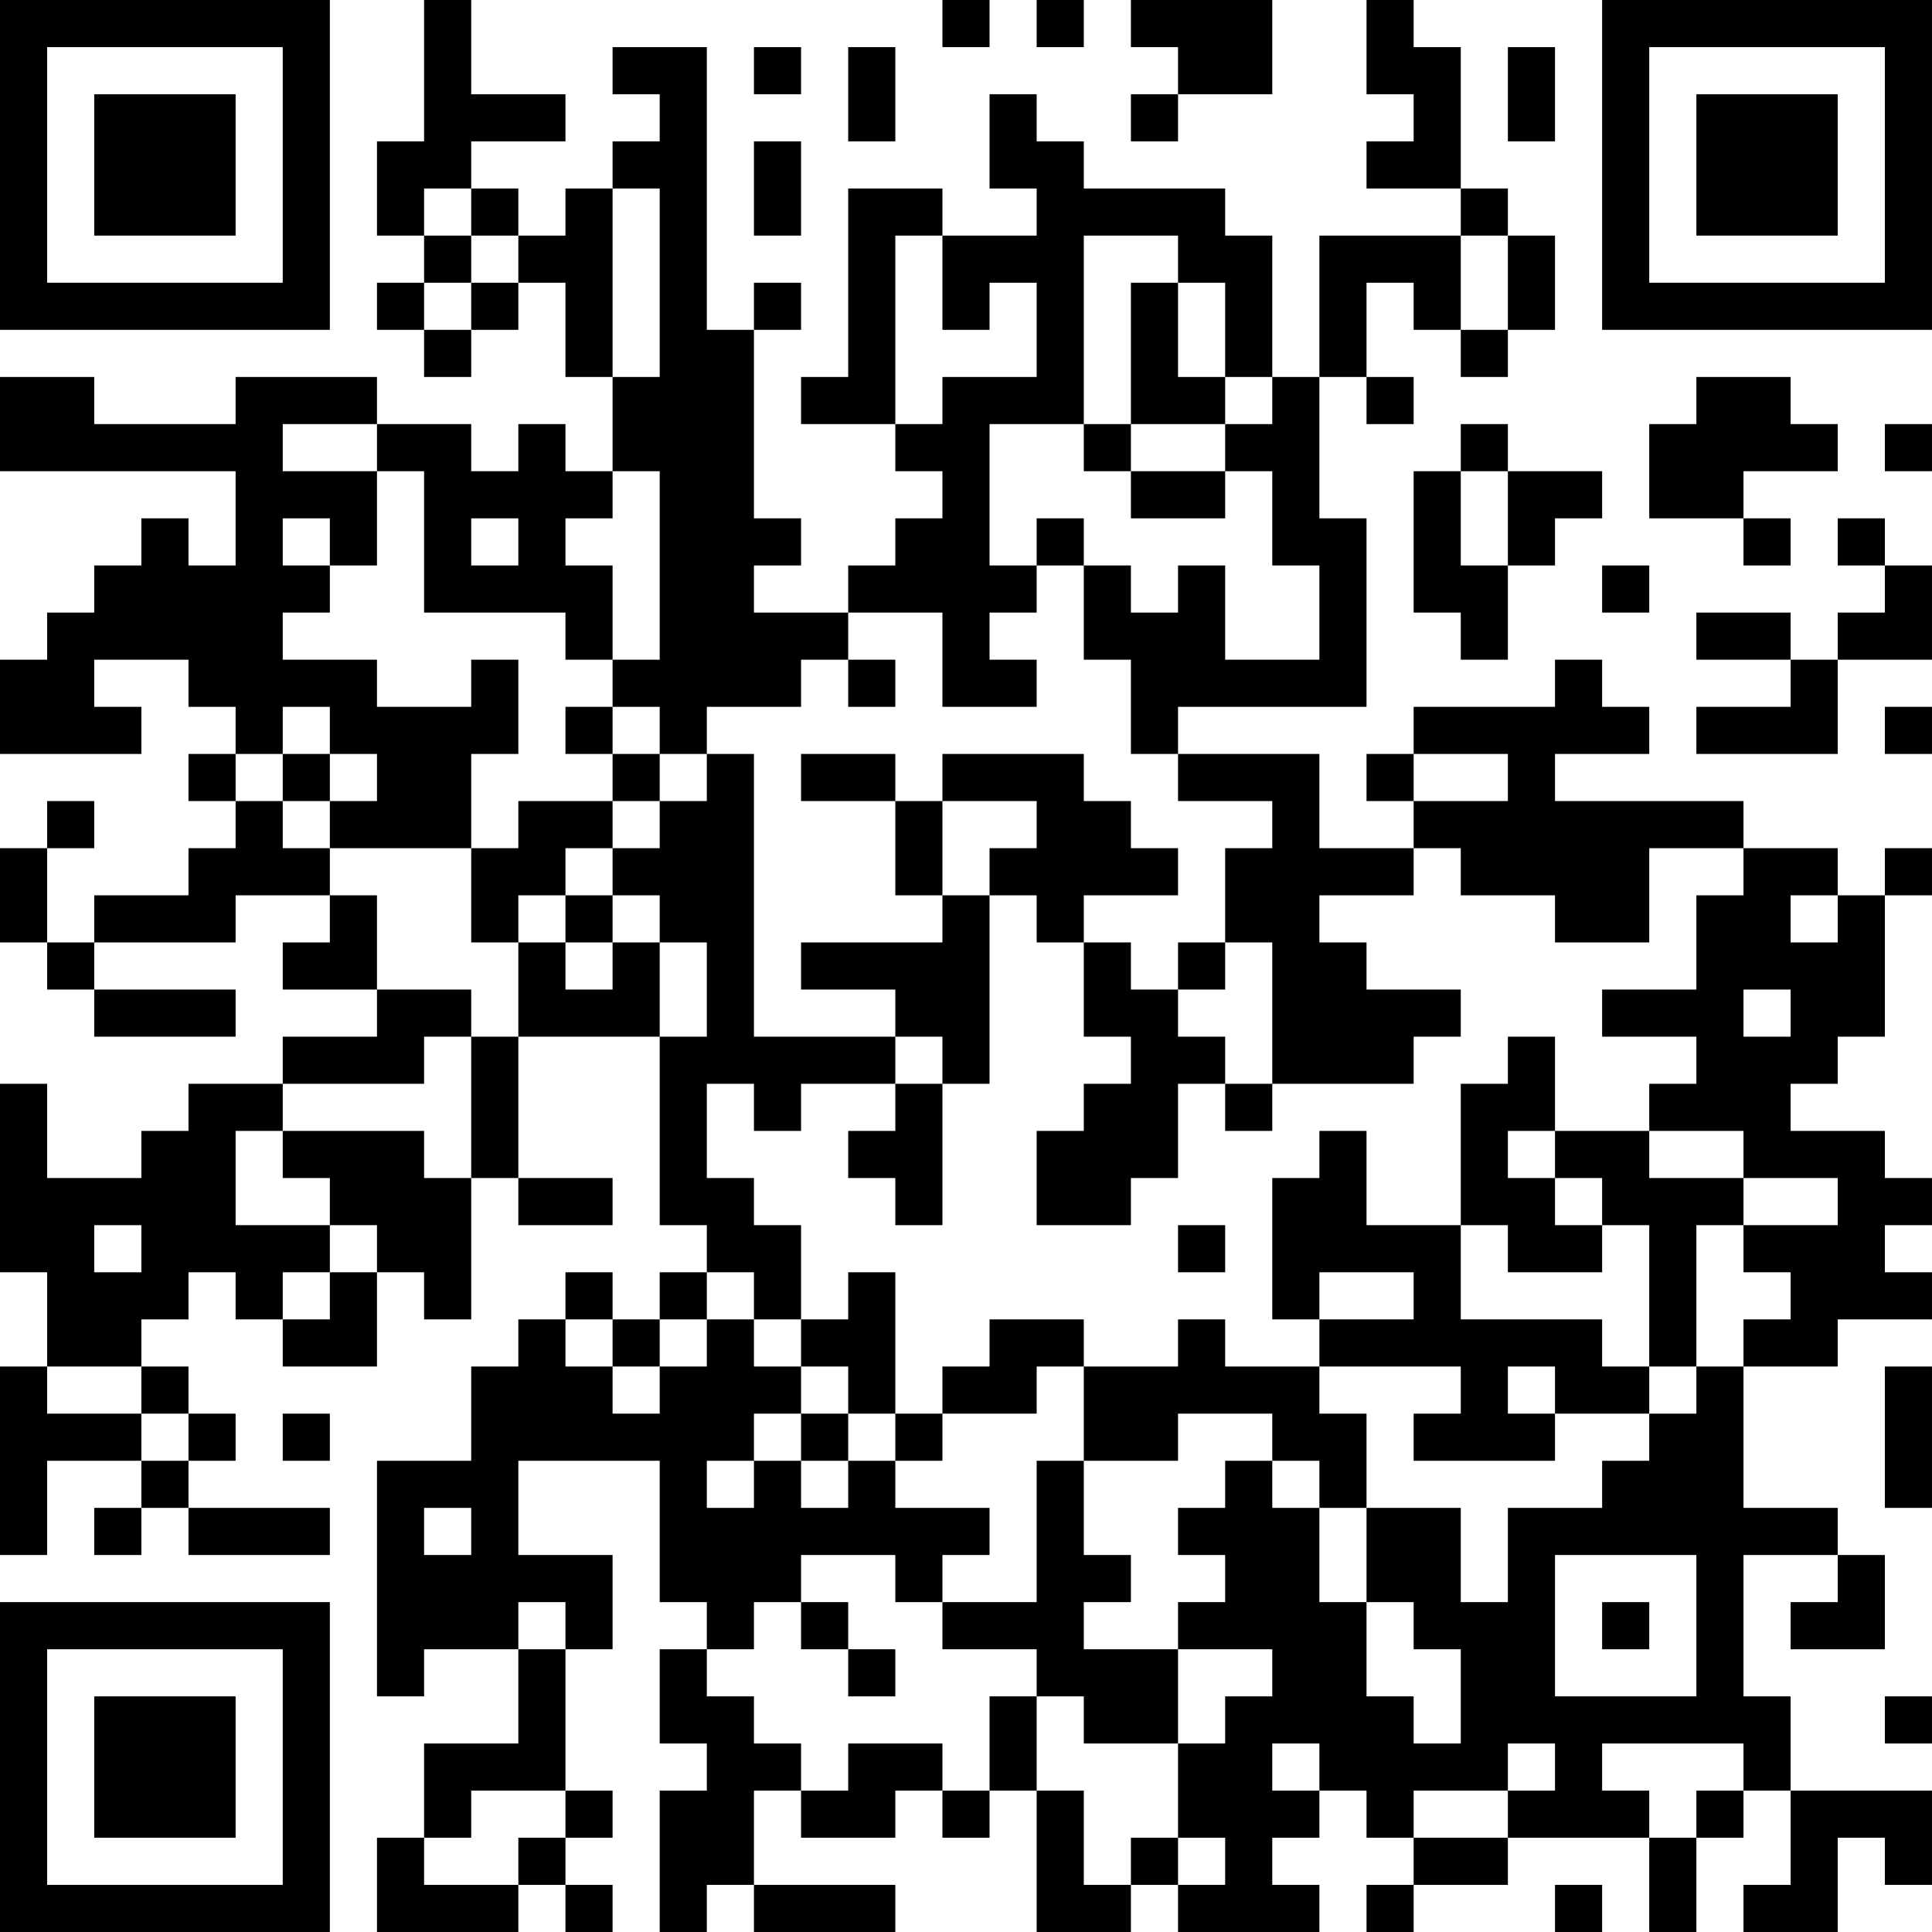 <?xml version="1.0" encoding="UTF-8"?>
<svg xmlns="http://www.w3.org/2000/svg" version="1.1" width="300" height="300" viewBox="0 0 300 300"><rect x="0" y="0" width="300" height="300" fill="#ffffff"/><g transform="scale(7.317)"><g transform="translate(0,0)"><path fill-rule="evenodd" d="M9 0L9 3L8 3L8 5L9 5L9 6L8 6L8 7L9 7L9 8L10 8L10 7L11 7L11 6L12 6L12 8L13 8L13 10L12 10L12 9L11 9L11 10L10 10L10 9L8 9L8 8L5 8L5 9L2 9L2 8L0 8L0 10L5 10L5 12L4 12L4 11L3 11L3 12L2 12L2 13L1 13L1 14L0 14L0 16L3 16L3 15L2 15L2 14L4 14L4 15L5 15L5 16L4 16L4 17L5 17L5 18L4 18L4 19L2 19L2 20L1 20L1 18L2 18L2 17L1 17L1 18L0 18L0 20L1 20L1 21L2 21L2 22L5 22L5 21L2 21L2 20L5 20L5 19L7 19L7 20L6 20L6 21L8 21L8 22L6 22L6 23L4 23L4 24L3 24L3 25L1 25L1 23L0 23L0 27L1 27L1 29L0 29L0 33L1 33L1 31L3 31L3 32L2 32L2 33L3 33L3 32L4 32L4 33L7 33L7 32L4 32L4 31L5 31L5 30L4 30L4 29L3 29L3 28L4 28L4 27L5 27L5 28L6 28L6 29L8 29L8 27L9 27L9 28L10 28L10 25L11 25L11 26L13 26L13 25L11 25L11 22L14 22L14 26L15 26L15 27L14 27L14 28L13 28L13 27L12 27L12 28L11 28L11 29L10 29L10 31L8 31L8 36L9 36L9 35L11 35L11 37L9 37L9 39L8 39L8 41L11 41L11 40L12 40L12 41L13 41L13 40L12 40L12 39L13 39L13 38L12 38L12 35L13 35L13 33L11 33L11 31L14 31L14 34L15 34L15 35L14 35L14 37L15 37L15 38L14 38L14 41L15 41L15 40L16 40L16 41L19 41L19 40L16 40L16 38L17 38L17 39L19 39L19 38L20 38L20 39L21 39L21 38L22 38L22 41L24 41L24 40L25 40L25 41L28 41L28 40L27 40L27 39L28 39L28 38L29 38L29 39L30 39L30 40L29 40L29 41L30 41L30 40L32 40L32 39L35 39L35 41L36 41L36 39L37 39L37 38L38 38L38 40L37 40L37 41L39 41L39 39L40 39L40 40L41 40L41 38L38 38L38 36L37 36L37 33L39 33L39 34L38 34L38 35L40 35L40 33L39 33L39 32L37 32L37 29L39 29L39 28L41 28L41 27L40 27L40 26L41 26L41 25L40 25L40 24L38 24L38 23L39 23L39 22L40 22L40 19L41 19L41 18L40 18L40 19L39 19L39 18L37 18L37 17L33 17L33 16L35 16L35 15L34 15L34 14L33 14L33 15L30 15L30 16L29 16L29 17L30 17L30 18L28 18L28 16L25 16L25 15L29 15L29 11L28 11L28 8L29 8L29 9L30 9L30 8L29 8L29 6L30 6L30 7L31 7L31 8L32 8L32 7L33 7L33 5L32 5L32 4L31 4L31 1L30 1L30 0L29 0L29 2L30 2L30 3L29 3L29 4L31 4L31 5L28 5L28 8L27 8L27 5L26 5L26 4L23 4L23 3L22 3L22 2L21 2L21 4L22 4L22 5L20 5L20 4L18 4L18 8L17 8L17 9L19 9L19 10L20 10L20 11L19 11L19 12L18 12L18 13L16 13L16 12L17 12L17 11L16 11L16 7L17 7L17 6L16 6L16 7L15 7L15 1L13 1L13 2L14 2L14 3L13 3L13 4L12 4L12 5L11 5L11 4L10 4L10 3L12 3L12 2L10 2L10 0ZM20 0L20 1L21 1L21 0ZM22 0L22 1L23 1L23 0ZM24 0L24 1L25 1L25 2L24 2L24 3L25 3L25 2L27 2L27 0ZM16 1L16 2L17 2L17 1ZM18 1L18 3L19 3L19 1ZM32 1L32 3L33 3L33 1ZM16 3L16 5L17 5L17 3ZM9 4L9 5L10 5L10 6L9 6L9 7L10 7L10 6L11 6L11 5L10 5L10 4ZM13 4L13 8L14 8L14 4ZM19 5L19 9L20 9L20 8L22 8L22 6L21 6L21 7L20 7L20 5ZM23 5L23 9L21 9L21 12L22 12L22 13L21 13L21 14L22 14L22 15L20 15L20 13L18 13L18 14L17 14L17 15L15 15L15 16L14 16L14 15L13 15L13 14L14 14L14 10L13 10L13 11L12 11L12 12L13 12L13 14L12 14L12 13L9 13L9 10L8 10L8 9L6 9L6 10L8 10L8 12L7 12L7 11L6 11L6 12L7 12L7 13L6 13L6 14L8 14L8 15L10 15L10 14L11 14L11 16L10 16L10 18L7 18L7 17L8 17L8 16L7 16L7 15L6 15L6 16L5 16L5 17L6 17L6 18L7 18L7 19L8 19L8 21L10 21L10 22L9 22L9 23L6 23L6 24L5 24L5 26L7 26L7 27L6 27L6 28L7 28L7 27L8 27L8 26L7 26L7 25L6 25L6 24L9 24L9 25L10 25L10 22L11 22L11 20L12 20L12 21L13 21L13 20L14 20L14 22L15 22L15 20L14 20L14 19L13 19L13 18L14 18L14 17L15 17L15 16L16 16L16 22L19 22L19 23L17 23L17 24L16 24L16 23L15 23L15 25L16 25L16 26L17 26L17 28L16 28L16 27L15 27L15 28L14 28L14 29L13 29L13 28L12 28L12 29L13 29L13 30L14 30L14 29L15 29L15 28L16 28L16 29L17 29L17 30L16 30L16 31L15 31L15 32L16 32L16 31L17 31L17 32L18 32L18 31L19 31L19 32L21 32L21 33L20 33L20 34L19 34L19 33L17 33L17 34L16 34L16 35L15 35L15 36L16 36L16 37L17 37L17 38L18 38L18 37L20 37L20 38L21 38L21 36L22 36L22 38L23 38L23 40L24 40L24 39L25 39L25 40L26 40L26 39L25 39L25 37L26 37L26 36L27 36L27 35L25 35L25 34L26 34L26 33L25 33L25 32L26 32L26 31L27 31L27 32L28 32L28 34L29 34L29 36L30 36L30 37L31 37L31 35L30 35L30 34L29 34L29 32L31 32L31 34L32 34L32 32L34 32L34 31L35 31L35 30L36 30L36 29L37 29L37 28L38 28L38 27L37 27L37 26L39 26L39 25L37 25L37 24L35 24L35 23L36 23L36 22L34 22L34 21L36 21L36 19L37 19L37 18L35 18L35 20L33 20L33 19L31 19L31 18L30 18L30 19L28 19L28 20L29 20L29 21L31 21L31 22L30 22L30 23L27 23L27 20L26 20L26 18L27 18L27 17L25 17L25 16L24 16L24 14L23 14L23 12L24 12L24 13L25 13L25 12L26 12L26 14L28 14L28 12L27 12L27 10L26 10L26 9L27 9L27 8L26 8L26 6L25 6L25 5ZM31 5L31 7L32 7L32 5ZM24 6L24 9L23 9L23 10L24 10L24 11L26 11L26 10L24 10L24 9L26 9L26 8L25 8L25 6ZM36 8L36 9L35 9L35 11L37 11L37 12L38 12L38 11L37 11L37 10L39 10L39 9L38 9L38 8ZM31 9L31 10L30 10L30 13L31 13L31 14L32 14L32 12L33 12L33 11L34 11L34 10L32 10L32 9ZM40 9L40 10L41 10L41 9ZM31 10L31 12L32 12L32 10ZM10 11L10 12L11 12L11 11ZM22 11L22 12L23 12L23 11ZM39 11L39 12L40 12L40 13L39 13L39 14L38 14L38 13L36 13L36 14L38 14L38 15L36 15L36 16L39 16L39 14L41 14L41 12L40 12L40 11ZM34 12L34 13L35 13L35 12ZM18 14L18 15L19 15L19 14ZM12 15L12 16L13 16L13 17L11 17L11 18L10 18L10 20L11 20L11 19L12 19L12 20L13 20L13 19L12 19L12 18L13 18L13 17L14 17L14 16L13 16L13 15ZM40 15L40 16L41 16L41 15ZM6 16L6 17L7 17L7 16ZM17 16L17 17L19 17L19 19L20 19L20 20L17 20L17 21L19 21L19 22L20 22L20 23L19 23L19 24L18 24L18 25L19 25L19 26L20 26L20 23L21 23L21 19L22 19L22 20L23 20L23 22L24 22L24 23L23 23L23 24L22 24L22 26L24 26L24 25L25 25L25 23L26 23L26 24L27 24L27 23L26 23L26 22L25 22L25 21L26 21L26 20L25 20L25 21L24 21L24 20L23 20L23 19L25 19L25 18L24 18L24 17L23 17L23 16L20 16L20 17L19 17L19 16ZM30 16L30 17L32 17L32 16ZM20 17L20 19L21 19L21 18L22 18L22 17ZM38 19L38 20L39 20L39 19ZM37 21L37 22L38 22L38 21ZM32 22L32 23L31 23L31 26L29 26L29 24L28 24L28 25L27 25L27 28L28 28L28 29L26 29L26 28L25 28L25 29L23 29L23 28L21 28L21 29L20 29L20 30L19 30L19 27L18 27L18 28L17 28L17 29L18 29L18 30L17 30L17 31L18 31L18 30L19 30L19 31L20 31L20 30L22 30L22 29L23 29L23 31L22 31L22 34L20 34L20 35L22 35L22 36L23 36L23 37L25 37L25 35L23 35L23 34L24 34L24 33L23 33L23 31L25 31L25 30L27 30L27 31L28 31L28 32L29 32L29 30L28 30L28 29L31 29L31 30L30 30L30 31L33 31L33 30L35 30L35 29L36 29L36 26L37 26L37 25L35 25L35 24L33 24L33 22ZM32 24L32 25L33 25L33 26L34 26L34 27L32 27L32 26L31 26L31 28L34 28L34 29L35 29L35 26L34 26L34 25L33 25L33 24ZM2 26L2 27L3 27L3 26ZM25 26L25 27L26 27L26 26ZM28 27L28 28L30 28L30 27ZM1 29L1 30L3 30L3 31L4 31L4 30L3 30L3 29ZM32 29L32 30L33 30L33 29ZM40 29L40 32L41 32L41 29ZM6 30L6 31L7 31L7 30ZM9 32L9 33L10 33L10 32ZM33 33L33 36L36 36L36 33ZM11 34L11 35L12 35L12 34ZM17 34L17 35L18 35L18 36L19 36L19 35L18 35L18 34ZM34 34L34 35L35 35L35 34ZM40 36L40 37L41 37L41 36ZM27 37L27 38L28 38L28 37ZM32 37L32 38L30 38L30 39L32 39L32 38L33 38L33 37ZM34 37L34 38L35 38L35 39L36 39L36 38L37 38L37 37ZM10 38L10 39L9 39L9 40L11 40L11 39L12 39L12 38ZM33 40L33 41L34 41L34 40ZM0 0L0 7L7 7L7 0ZM1 1L1 6L6 6L6 1ZM2 2L2 5L5 5L5 2ZM34 0L34 7L41 7L41 0ZM35 1L35 6L40 6L40 1ZM36 2L36 5L39 5L39 2ZM0 34L0 41L7 41L7 34ZM1 35L1 40L6 40L6 35ZM2 36L2 39L5 39L5 36Z" fill="#000000"/></g></g></svg>
